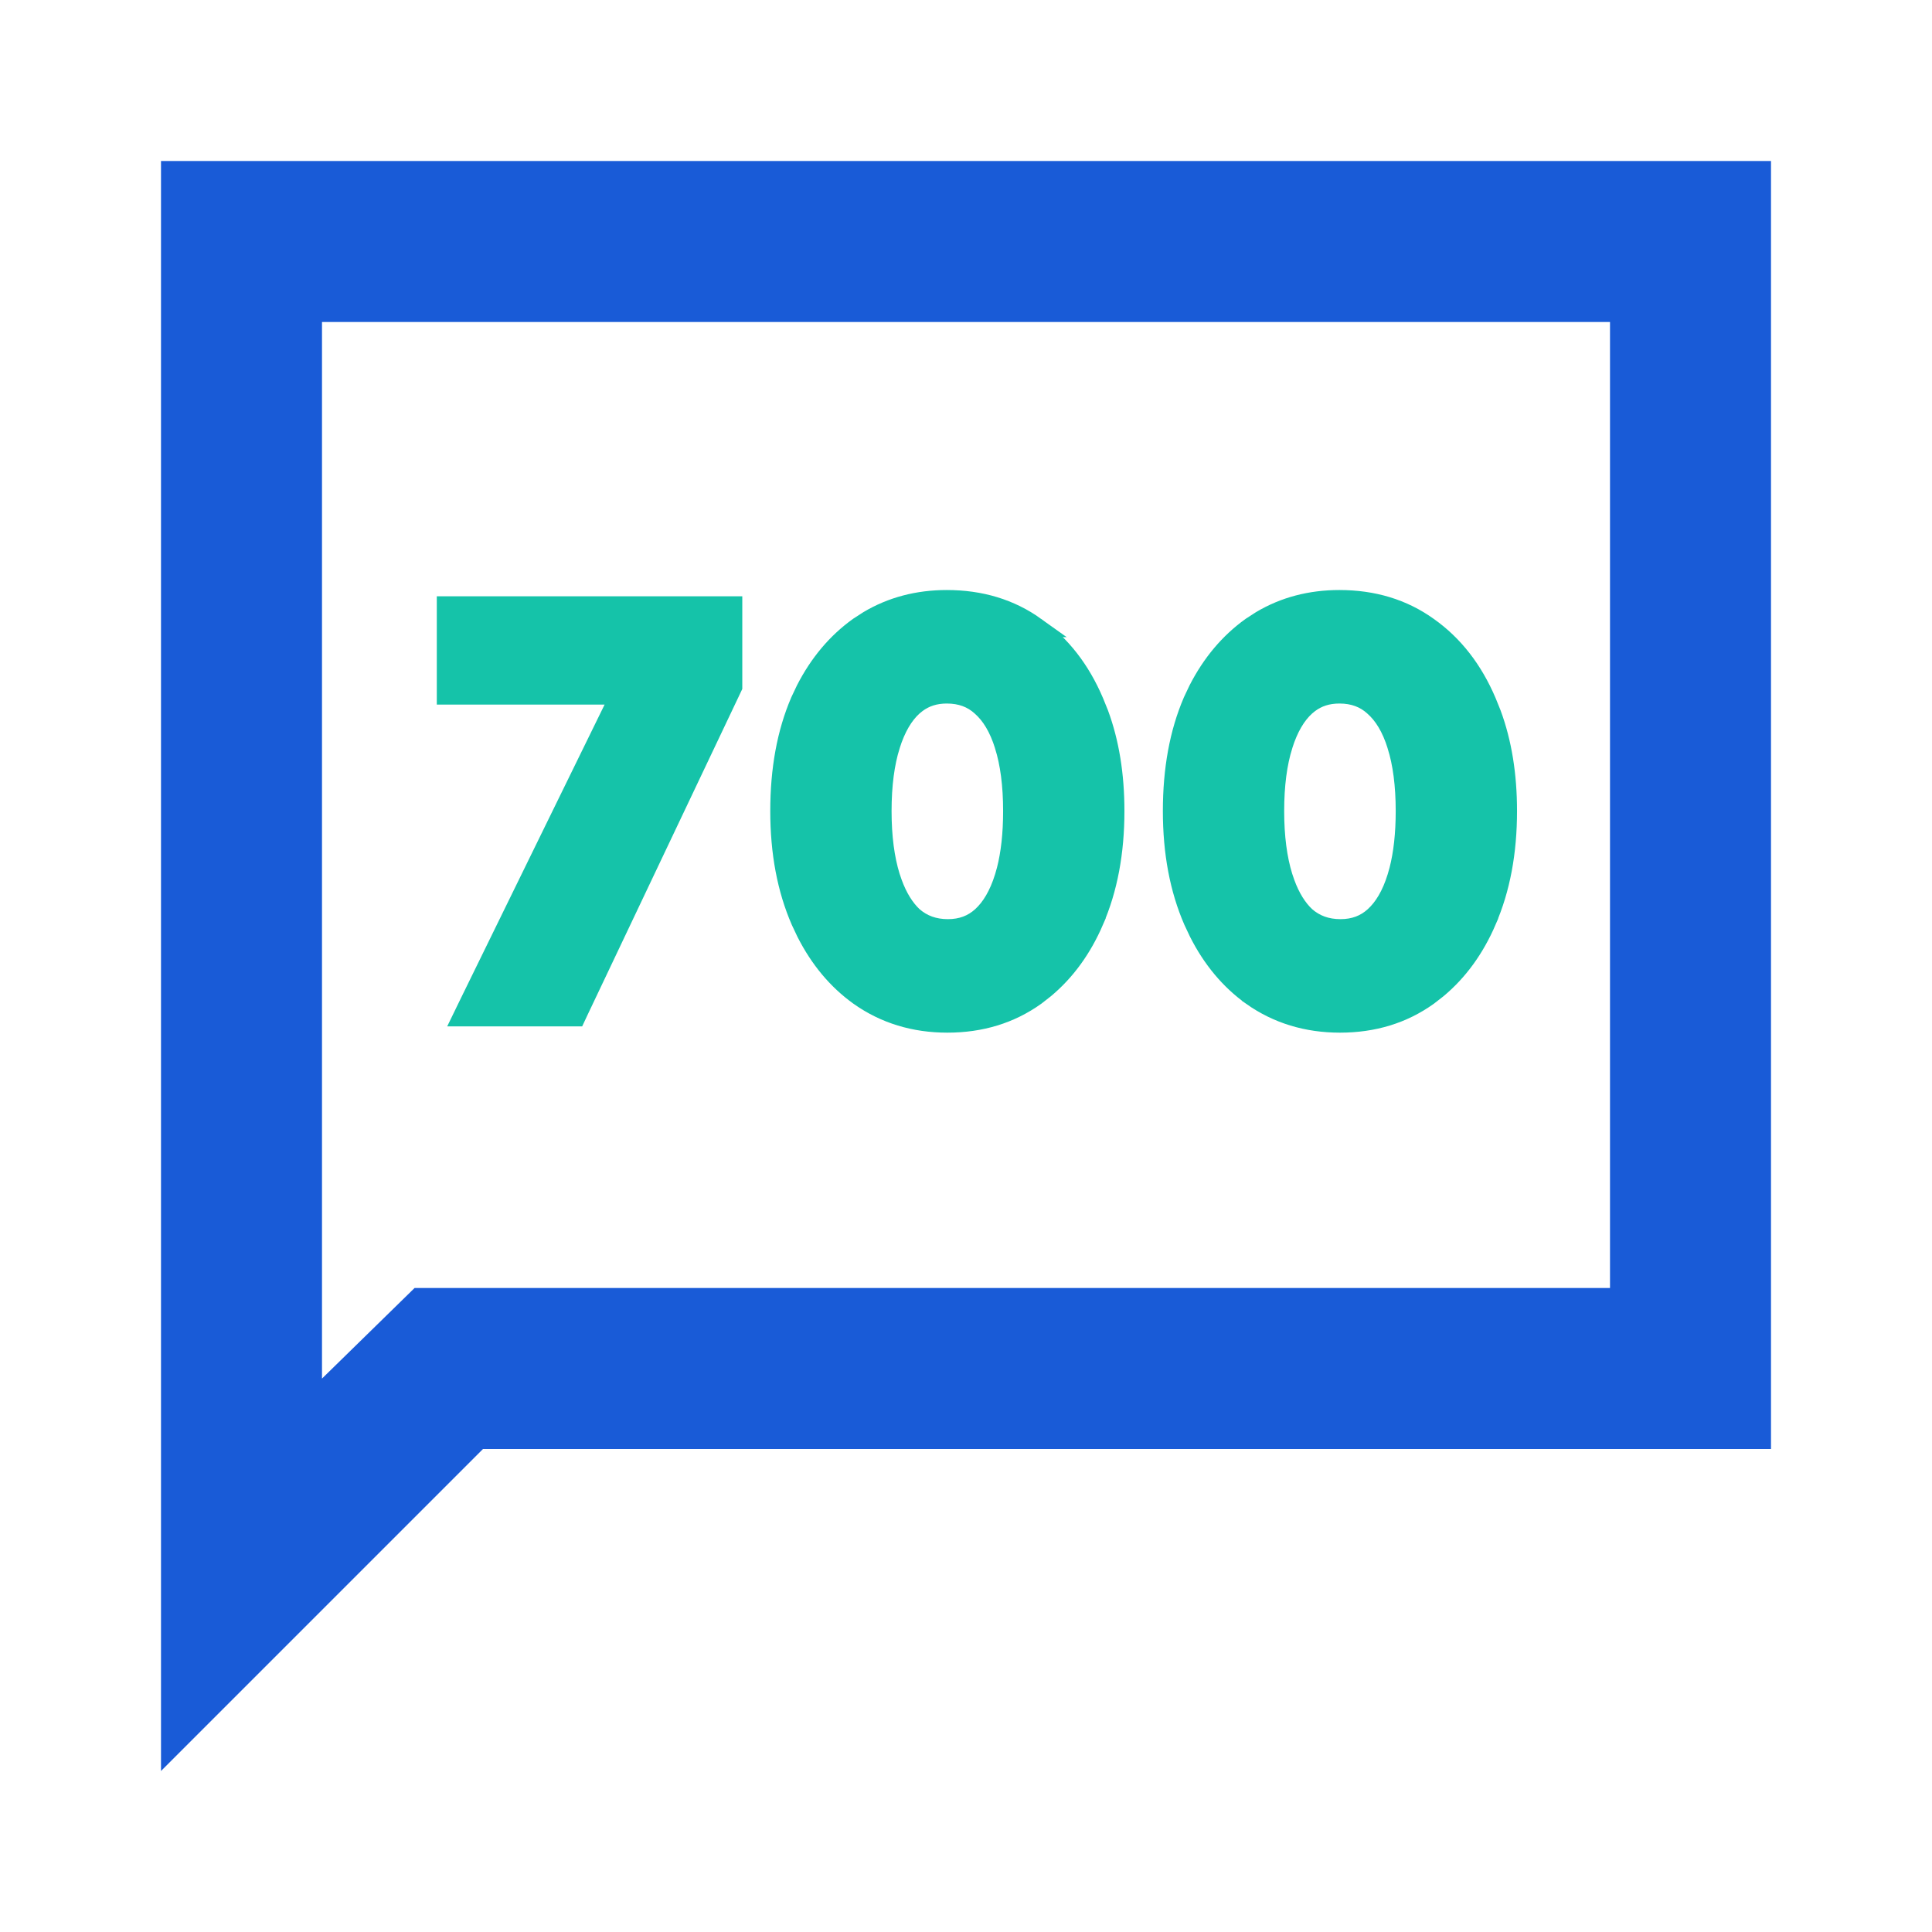 <svg width="48" height="48" viewBox="0 0 48 48" fill="none" xmlns="http://www.w3.org/2000/svg">
<path d="M4 44V4H44V36H12L4 44ZM10.3 32H40V8H8V34.25L10.3 32Z" fill="#195BD7"/>
<path d="M33.277 14.909C34.112 14.909 34.85 15.13 35.477 15.58H35.477C36.108 16.026 36.59 16.648 36.926 17.437L37.047 17.736C37.311 18.449 37.44 19.255 37.44 20.151C37.44 21.174 37.271 22.084 36.926 22.875L36.927 22.876C36.632 23.56 36.226 24.122 35.707 24.556L35.477 24.735C34.851 25.184 34.118 25.406 33.291 25.406C32.472 25.406 31.74 25.184 31.105 24.736L31.105 24.735C30.56 24.345 30.122 23.819 29.791 23.165L29.655 22.877C29.31 22.085 29.141 21.175 29.141 20.151C29.141 19.12 29.305 18.21 29.642 17.427L29.643 17.424L29.778 17.139C30.11 16.491 30.547 15.97 31.091 15.58L31.093 15.579L31.335 15.422C31.911 15.079 32.561 14.909 33.277 14.909ZM33.277 17.229C32.979 17.229 32.73 17.31 32.52 17.469L32.432 17.541C32.197 17.754 32.004 18.075 31.865 18.522V18.523C31.728 18.96 31.655 19.501 31.655 20.151C31.655 20.792 31.727 21.334 31.865 21.78L31.92 21.942C32.052 22.306 32.226 22.58 32.433 22.774C32.669 22.98 32.954 23.086 33.304 23.086C33.645 23.086 33.921 22.981 34.149 22.774C34.384 22.561 34.578 22.241 34.716 21.793L34.765 21.621C34.871 21.209 34.926 20.72 34.926 20.151C34.926 19.501 34.853 18.96 34.716 18.523V18.522C34.578 18.076 34.382 17.757 34.14 17.544L34.137 17.541C33.91 17.335 33.629 17.229 33.277 17.229Z" fill="#15C3A9" stroke="#15C3A9" stroke-width="0.5"/>
<path d="M23.523 14.909C24.359 14.909 25.096 15.13 25.724 15.58H25.723C26.354 16.026 26.836 16.648 27.172 17.437L27.293 17.736C27.557 18.449 27.686 19.255 27.686 20.151C27.686 21.174 27.517 22.084 27.172 22.875L27.173 22.876C26.878 23.56 26.472 24.122 25.953 24.556L25.724 24.735C25.097 25.184 24.364 25.406 23.537 25.406C22.718 25.406 21.986 25.184 21.352 24.736L21.351 24.735C20.806 24.345 20.369 23.819 20.037 23.165L19.901 22.877C19.556 22.085 19.387 21.175 19.387 20.151C19.387 19.12 19.551 18.21 19.888 17.427L19.889 17.424L20.024 17.139C20.356 16.491 20.793 15.97 21.337 15.58L21.339 15.579L21.581 15.422C22.157 15.079 22.807 14.909 23.523 14.909ZM23.523 17.229C23.225 17.229 22.976 17.31 22.766 17.469L22.678 17.541C22.443 17.754 22.25 18.075 22.111 18.522V18.523C21.974 18.96 21.901 19.501 21.901 20.151C21.901 20.792 21.973 21.334 22.111 21.78L22.166 21.942C22.299 22.306 22.472 22.58 22.679 22.774C22.915 22.98 23.201 23.086 23.55 23.086C23.891 23.086 24.167 22.981 24.395 22.774C24.63 22.561 24.823 22.241 24.962 21.793L25.011 21.621C25.117 21.209 25.172 20.72 25.172 20.151C25.172 19.501 25.099 18.96 24.962 18.523V18.522C24.824 18.076 24.628 17.757 24.386 17.544L24.383 17.541C24.156 17.335 23.875 17.229 23.523 17.229Z" fill="#15C3A9" stroke="#15C3A9" stroke-width="0.5"/>
<path d="M18.192 15.065V17.061L18.168 17.112L14.372 25.107L14.305 25.25H11.51L11.685 24.89L15.422 17.255H11.102V15.065H18.192Z" fill="#15C3A9" stroke="#15C3A9" stroke-width="0.5"/>
</svg>
